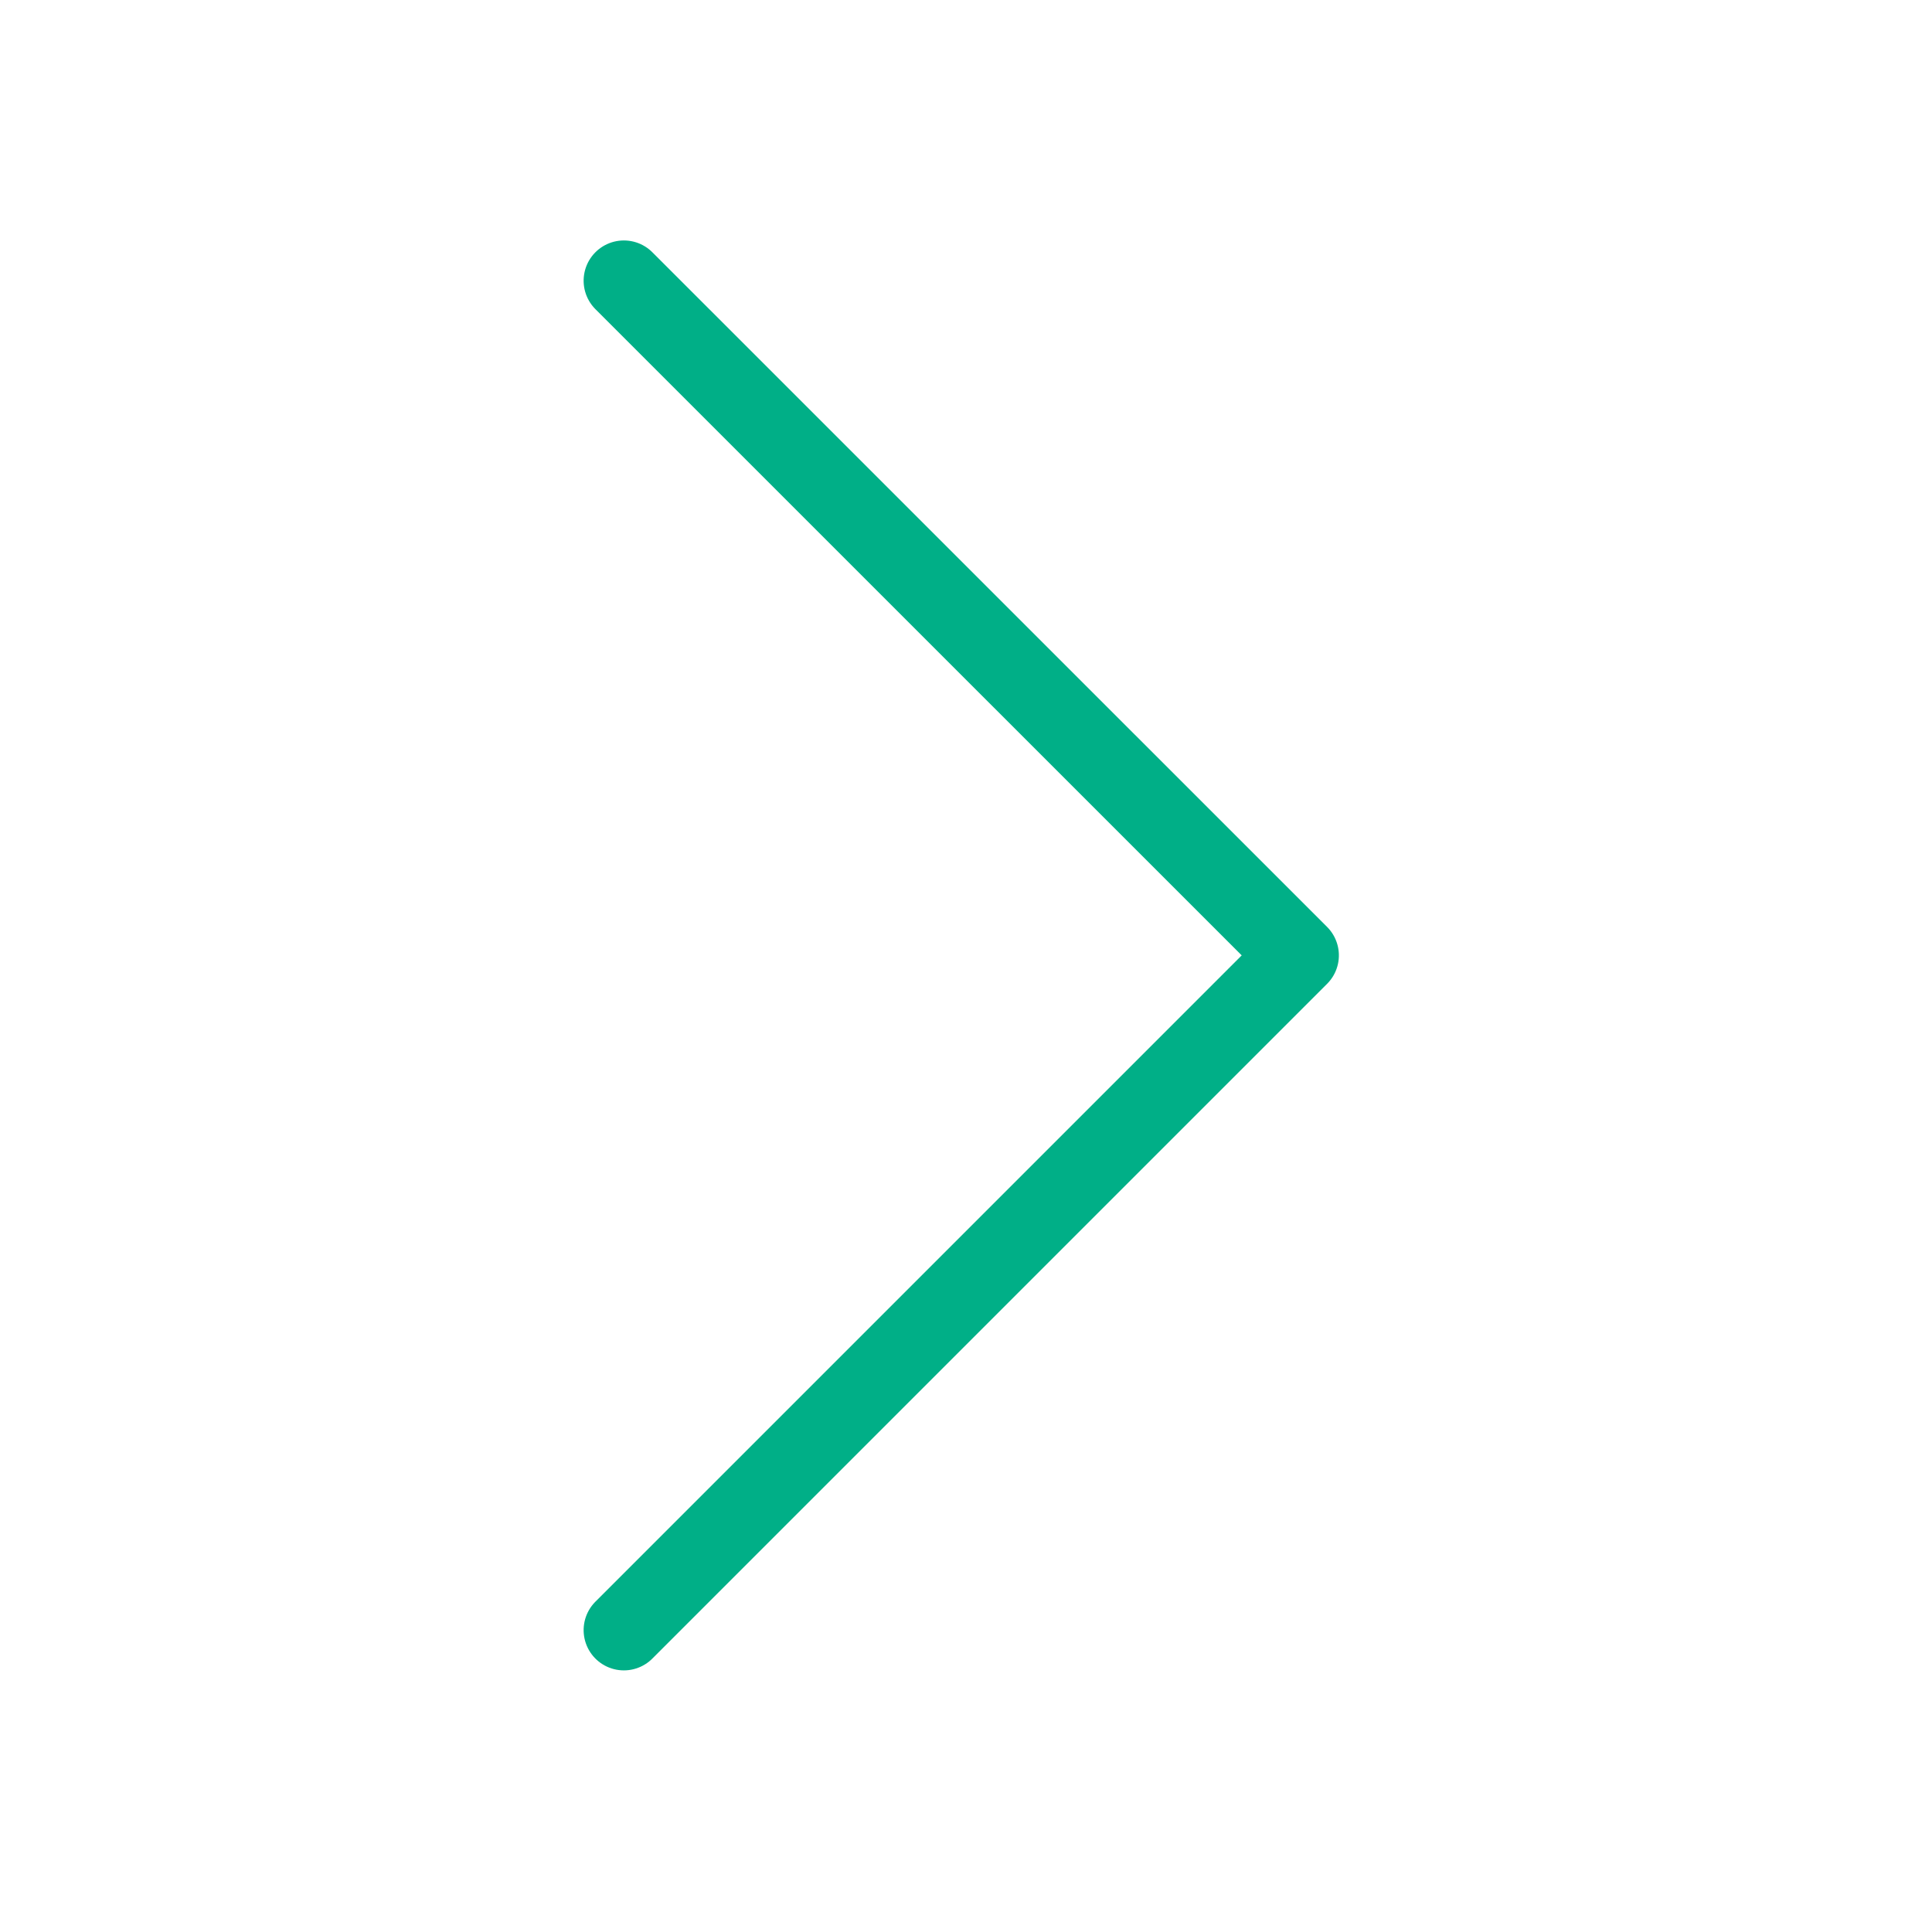 <svg xmlns="http://www.w3.org/2000/svg" width="48" height="48" viewBox="0 0 48 48">
  <g id="Icon-Arrow-next" transform="translate(-3457 478) rotate(-90)">
    <rect id="Rectangle_1959" data-name="Rectangle 1959" width="48" height="48" transform="translate(430 3457)" fill="#f7f7f7" opacity="0"/>
    <path id="Path_1692" data-name="Path 1692" d="M-23650.445-20527.65l16.764,16.764,16.762-16.764" transform="translate(24087.945 24000.15)" fill="none" stroke="#00AF87" stroke-linecap="round" stroke-linejoin="round" stroke-width="2"/>
  </g>
</svg>
